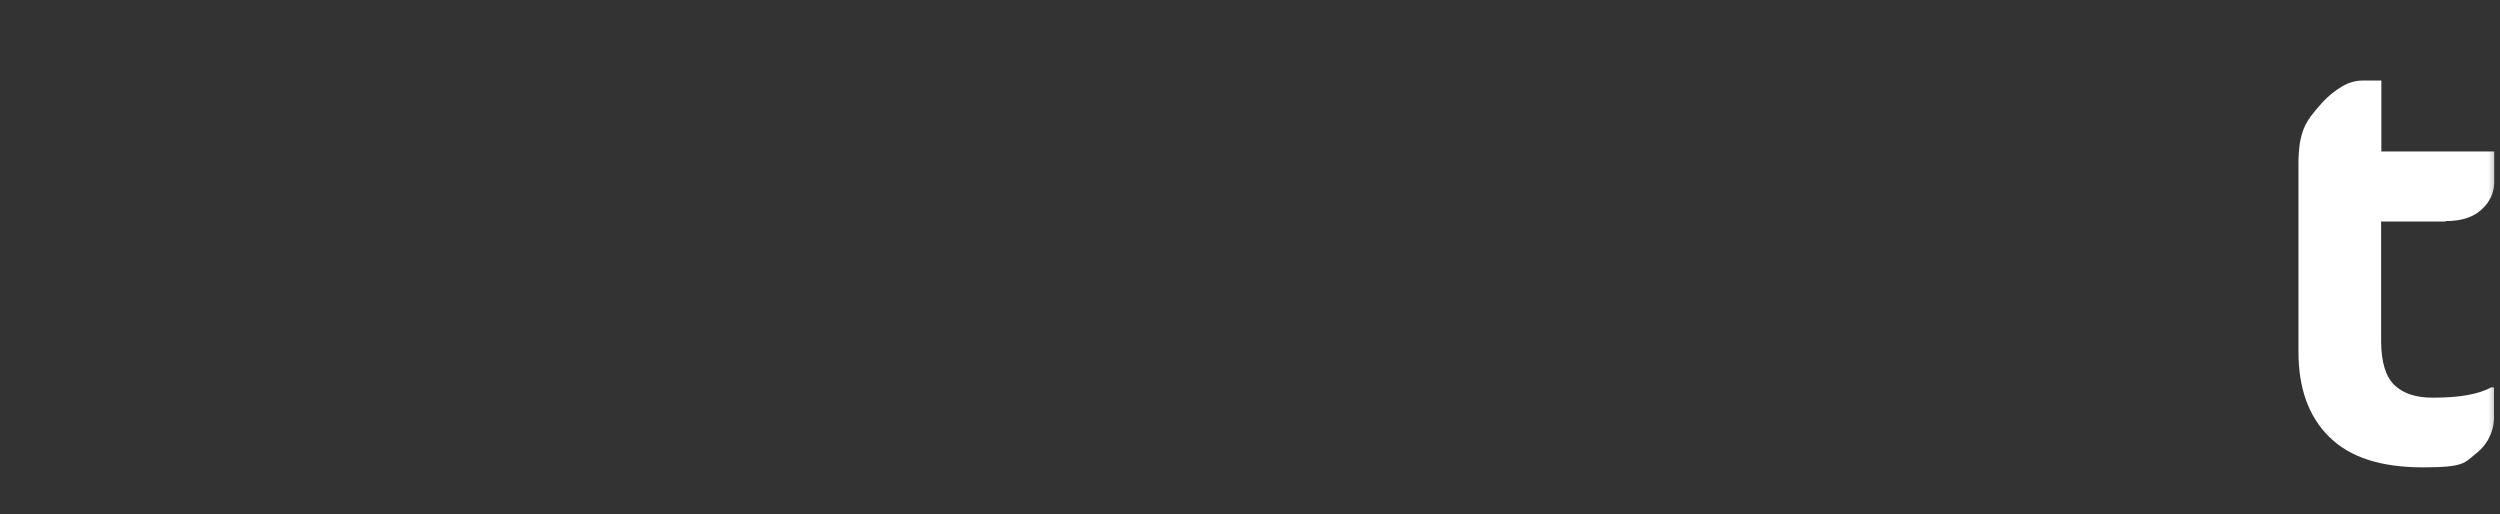 <?xml version="1.0" encoding="utf-8"?>
<svg xmlns="http://www.w3.org/2000/svg" fill="none" height="100%" overflow="visible" preserveAspectRatio="none" style="display: block;" viewBox="0 0 107 22" width="100%">
<rect x="0" y="0" width="107" height="22" fill="#333333" stroke="none"/>
<g id="Clip path group">
<mask height="22" id="mask0_0_693" maskUnits="userSpaceOnUse" style="mask-type:luminance" width="107" x="0" y="0">
<g id="SVGID_2_">
<path d="M107 0H0V21.98H107V0Z" fill="white" id="Vector"/>
</g>
</mask>
<g mask="url(#mask0_0_693)">
<path d="M104.675 9.462C105.381 9.462 105.904 9.281 106.255 8.925C106.556 8.647 106.733 8.266 106.753 7.861V6.484H101.922V3.447H101.098C100.792 3.452 100.496 3.545 100.229 3.706C99.928 3.886 99.652 4.111 99.415 4.365C99.223 4.575 99.055 4.775 98.922 4.951C98.793 5.122 98.685 5.307 98.601 5.507C98.517 5.722 98.463 5.937 98.428 6.166C98.389 6.45 98.374 6.733 98.374 7.021V15.047C98.374 16.615 98.808 17.83 99.691 18.699C100.575 19.573 101.902 20.003 103.698 20.003C105.495 20.003 105.475 19.808 105.978 19.407C106.482 19.017 106.768 18.411 106.743 17.777V16.581H106.615C106.082 16.878 105.243 17.025 104.108 17.02C103.397 17.02 102.855 16.839 102.484 16.483C102.109 16.126 101.922 15.511 101.912 14.637V9.481H104.666L104.675 9.462Z" fill="white" id="Vector_2"/>
</g>
</g>
</svg>